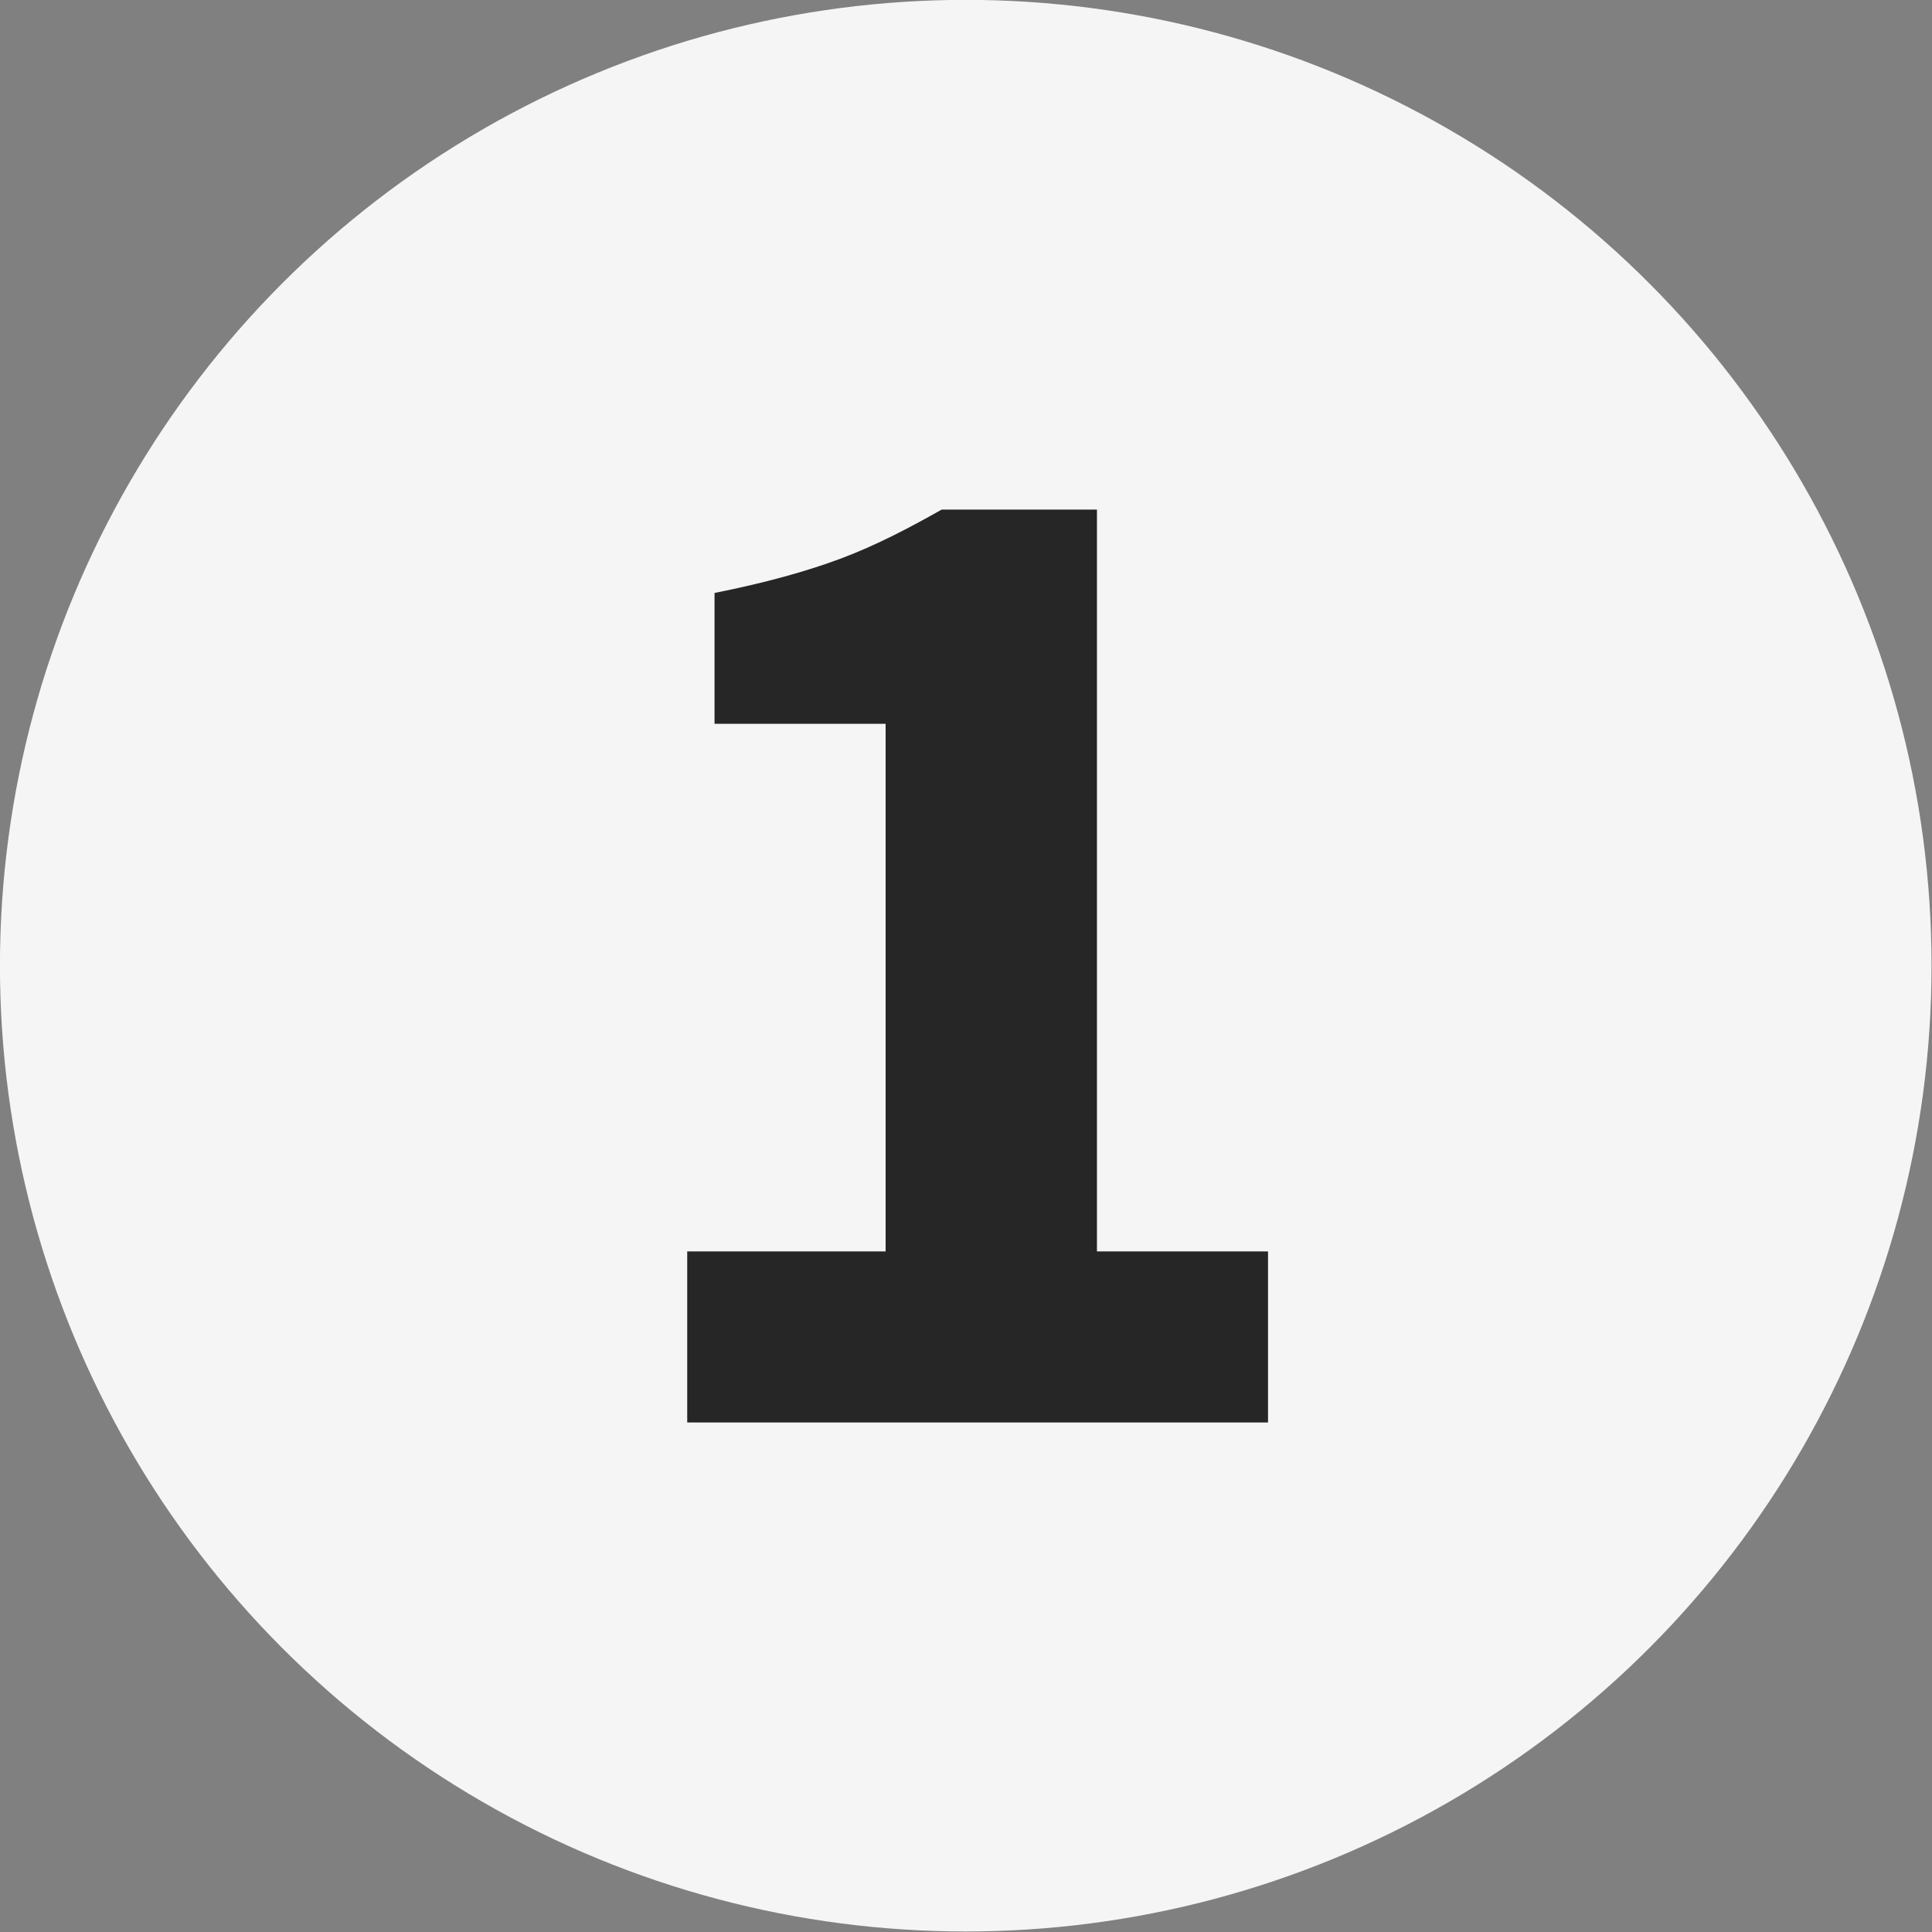 <?xml version="1.0" encoding="UTF-8" standalone="no"?>
<!DOCTYPE svg PUBLIC "-//W3C//DTD SVG 1.1//EN" "http://www.w3.org/Graphics/SVG/1.1/DTD/svg11.dtd">
<svg width="100%" height="100%" viewBox="0 0 500 500" version="1.1" xmlns="http://www.w3.org/2000/svg" xmlns:xlink="http://www.w3.org/1999/xlink" xml:space="preserve" xmlns:serif="http://www.serif.com/" style="fill-rule:evenodd;clip-rule:evenodd;stroke-linejoin:round;stroke-miterlimit:2;">
    <rect x="0" y="0" width="500" height="500" fill="#808080" stroke="none"/>
    <g transform="matrix(1.179,0,0,1.179,-60.142,-155.66)">
        <circle cx="263" cy="344" r="212" style="fill:rgb(245,245,245);"/>
    </g>
    <g transform="matrix(4.038,0,0,4.038,-562.917,-714.046)">
        <g transform="matrix(92.139,0,0,92.139,177,268)">
            <path d="M0.07,-0L0.07,-0.119L0.208,-0.119L0.208,-0.486L0.089,-0.486L0.089,-0.577C0.124,-0.584 0.153,-0.592 0.177,-0.601C0.201,-0.61 0.224,-0.622 0.247,-0.635L0.355,-0.635L0.355,-0.119L0.474,-0.119L0.474,-0L0.07,-0Z" style="fill:rgb(38,38,38);fill-rule:nonzero;"/>
        </g>
    </g>
</svg>
